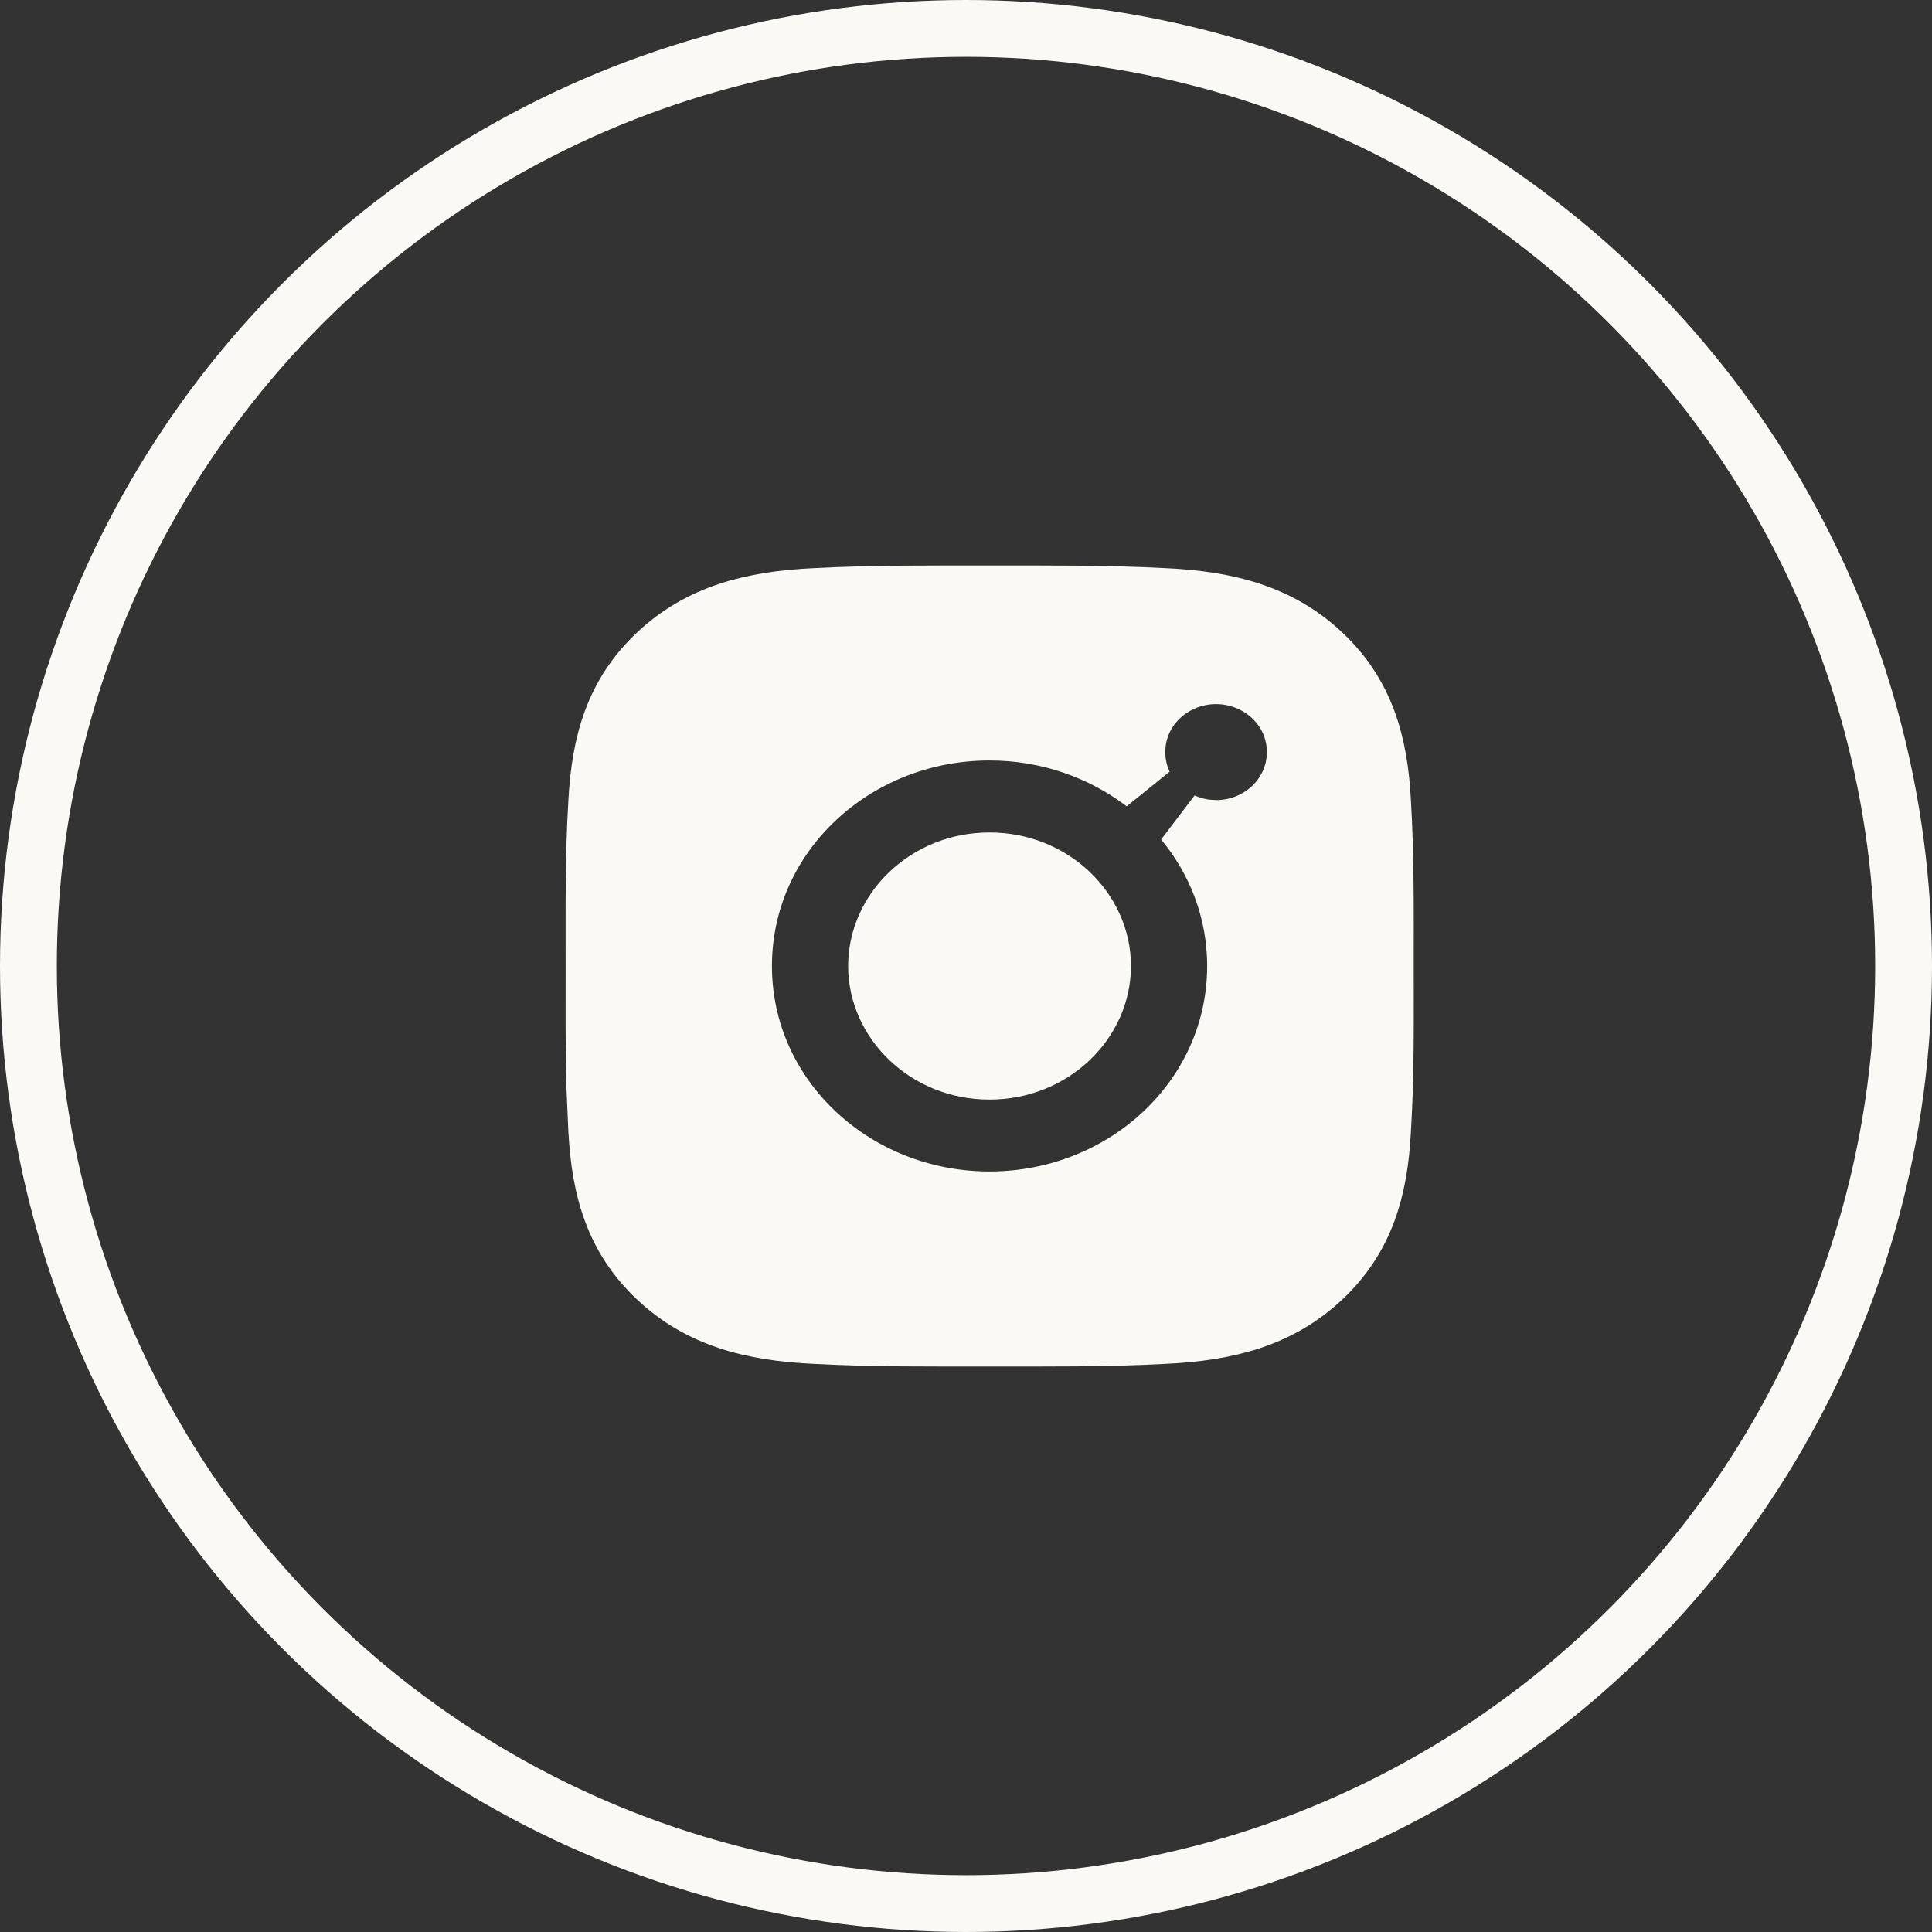 <svg width="34" height="34" viewBox="0 0 34 34" fill="none" xmlns="http://www.w3.org/2000/svg">
<rect x="0" y="0" width="34" height="34" fill="#333333" stroke="none"/>
<circle cx="17" cy="17" r="16.5" stroke="#FAF9F6"/>
<path d="M17.416 10.452C18.451 10.452 19.457 10.444 20.471 10.497H20.475C21.613 10.549 22.532 10.789 23.283 11.498C24.028 12.201 24.277 13.057 24.331 14.117V14.12C24.388 15.073 24.379 16.019 24.379 17C24.379 17.982 24.39 18.927 24.331 19.879V19.884C24.277 20.943 24.03 21.797 23.283 22.502C22.533 23.21 21.612 23.451 20.475 23.503H20.471C19.459 23.557 18.453 23.548 17.416 23.548C16.381 23.548 15.376 23.557 14.362 23.503H14.358C13.22 23.451 12.301 23.212 11.55 22.502C10.805 21.799 10.556 20.943 10.502 19.884L10.501 19.88L10.47 19.165C10.448 18.451 10.454 17.734 10.454 17C10.454 16.021 10.444 15.075 10.501 14.12L10.502 14.117C10.556 13.057 10.803 12.203 11.55 11.498C12.3 10.79 13.22 10.549 14.358 10.497H14.362C15.374 10.444 16.379 10.452 17.416 10.452ZM21.4 11.891C20.657 11.891 20.007 12.466 20.007 13.236C20.007 13.437 20.052 13.625 20.131 13.793C19.385 13.223 18.438 12.883 17.414 12.883C15.046 12.883 13.085 14.696 13.085 17C13.085 19.304 15.046 21.116 17.414 21.116C19.782 21.116 21.744 19.304 21.744 17C21.744 16.032 21.396 15.152 20.819 14.455C20.958 14.517 21.107 14.559 21.263 14.573L21.4 14.58C21.58 14.581 21.758 14.547 21.925 14.482C22.092 14.416 22.246 14.32 22.377 14.197C22.508 14.073 22.613 13.924 22.686 13.759C22.758 13.594 22.795 13.415 22.795 13.235C22.794 12.465 22.144 11.891 21.4 11.891ZM17.414 15.15C18.536 15.15 19.403 16.009 19.403 17C19.403 17.992 18.536 18.851 17.414 18.851C16.293 18.851 15.426 17.992 15.426 17C15.426 16.009 16.293 15.15 17.414 15.15Z" fill="#FAF9F6" stroke="#FAF9F6"/>
</svg>

